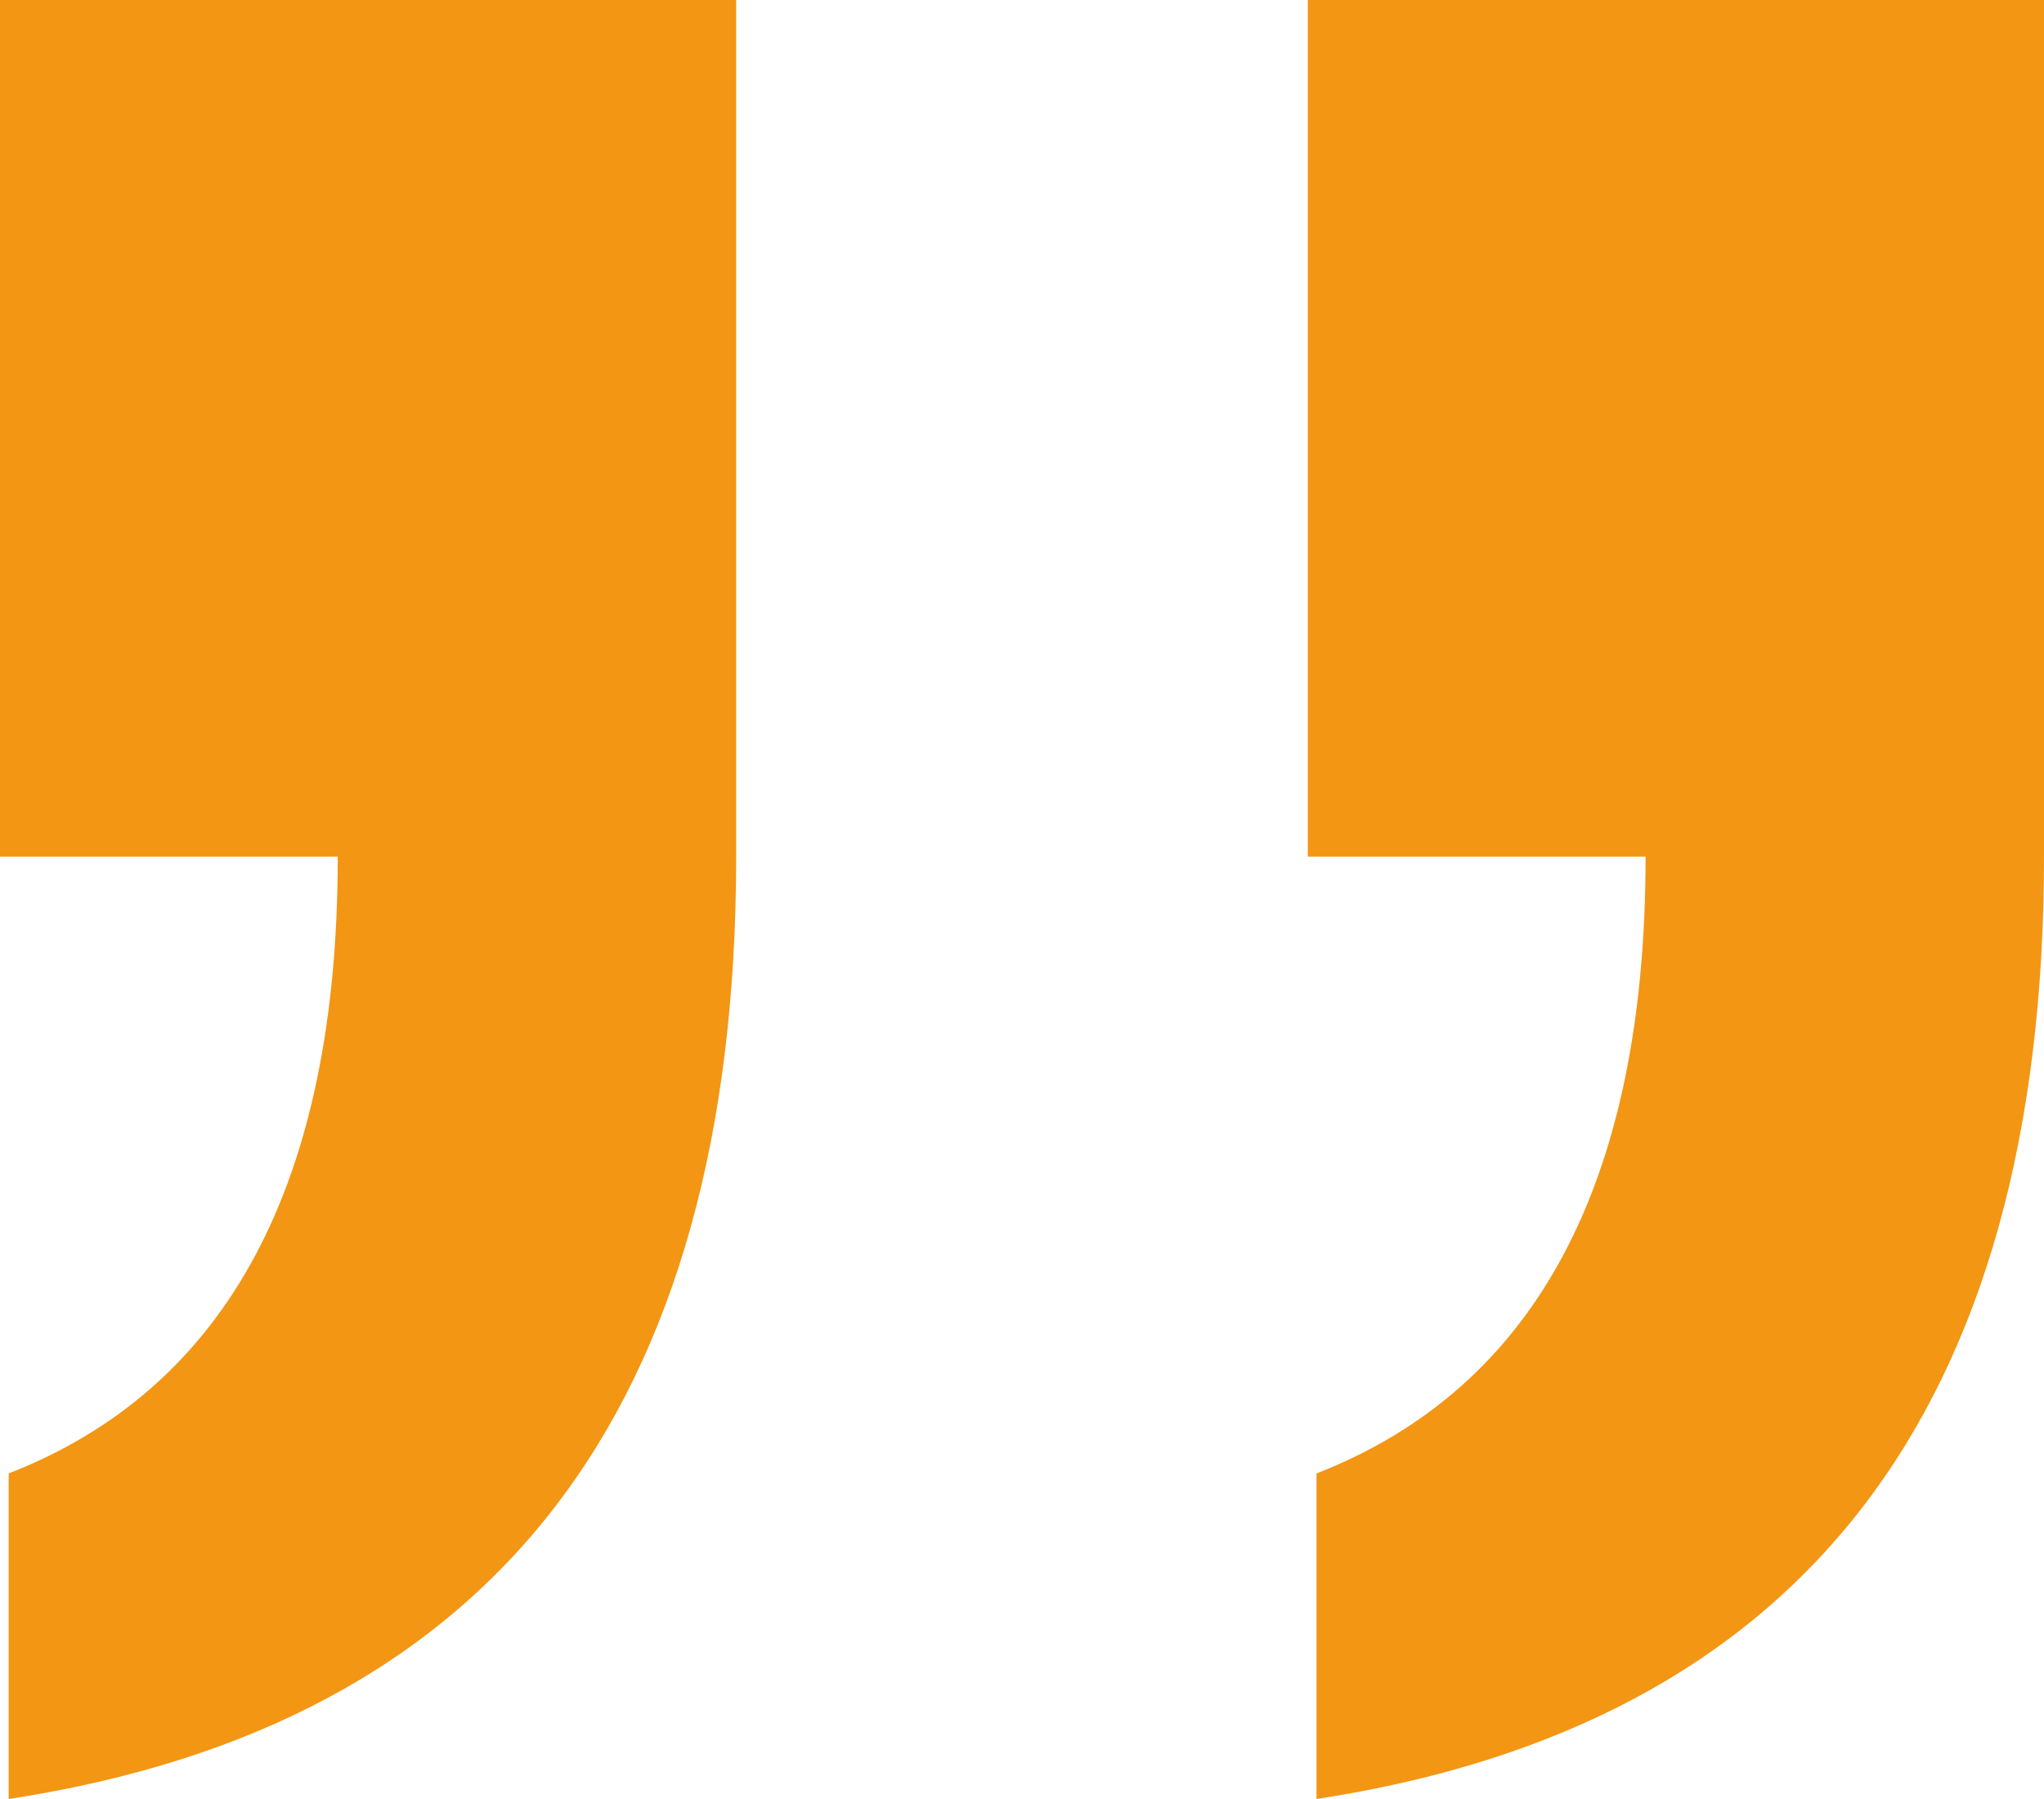 <svg width="25" height="22" viewBox="0 0 25 22" fill="none" xmlns="http://www.w3.org/2000/svg">
<path d="M25 0V10.476C25 17.251 22.034 21.092 16.102 22V18.019C18.785 16.971 20.127 14.457 20.127 10.476H15.996V0H25ZM9.004 0V10.476C9.004 17.251 6.038 21.092 0.106 22V18.019C2.79 16.971 4.131 14.457 4.131 10.476H0V0H9.004Z" fill="#F39613"/>
</svg>
